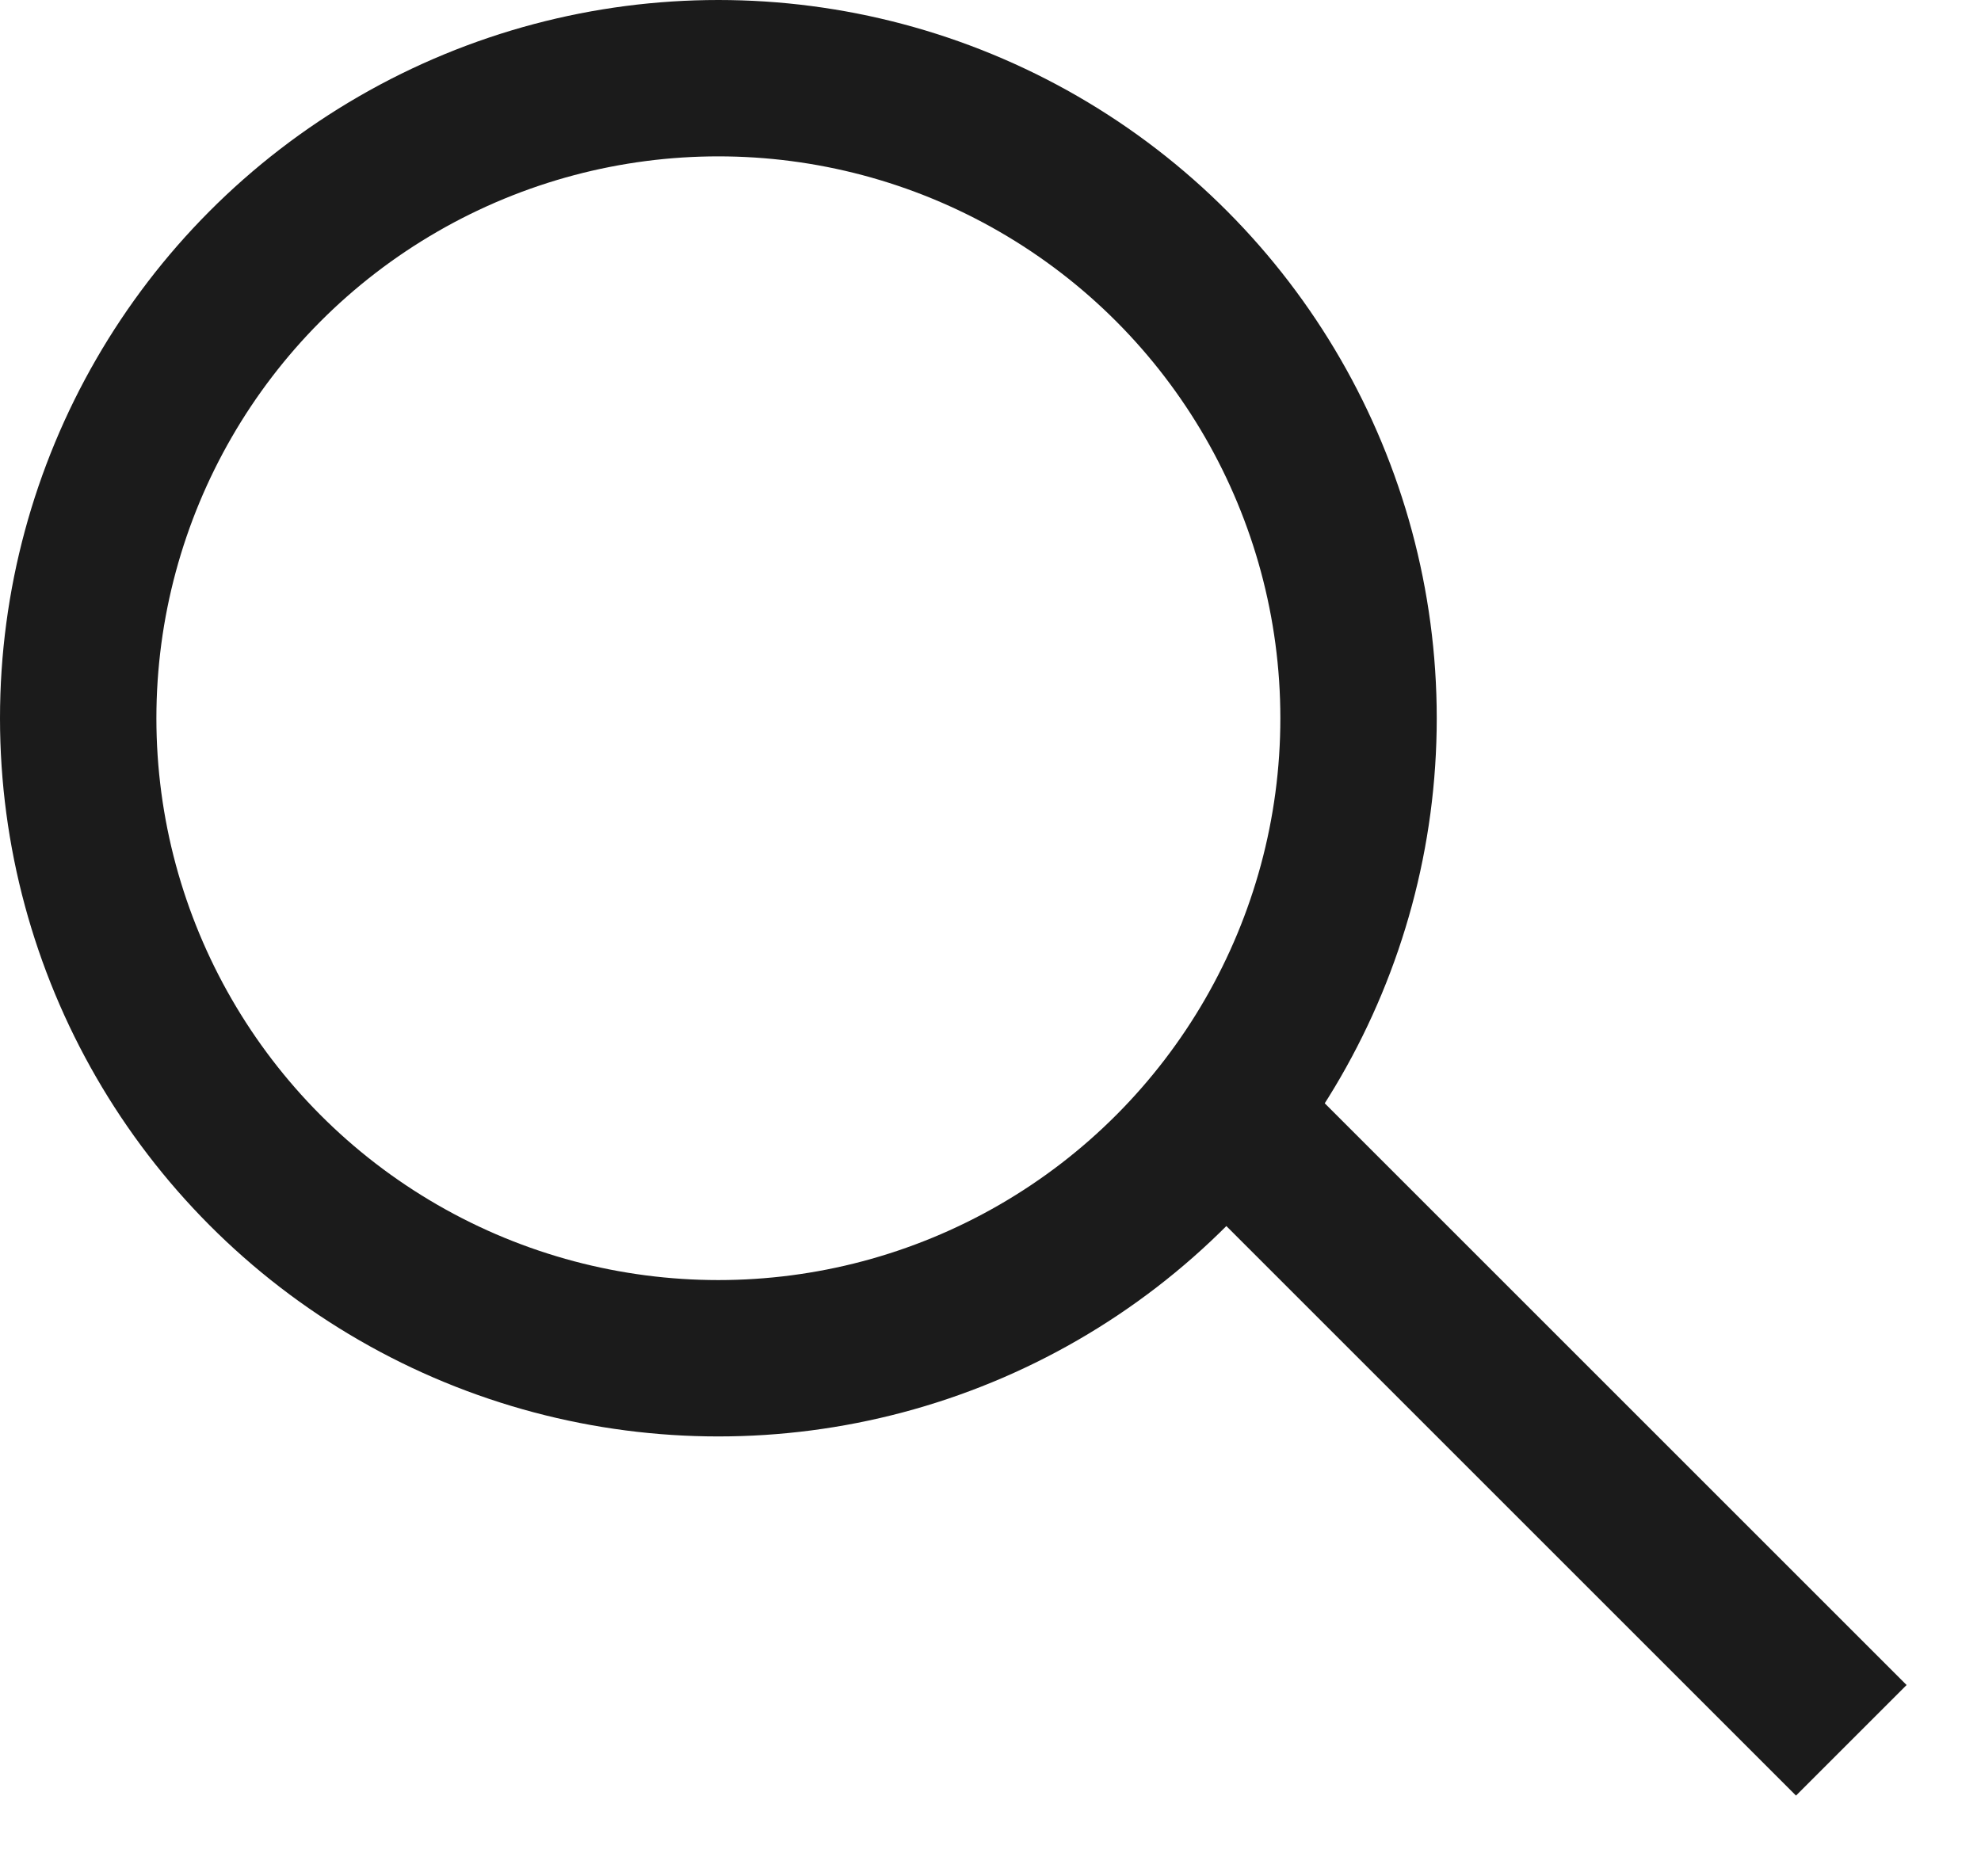 <svg width="19" height="18" viewBox="0 0 19 18" fill="none" xmlns="http://www.w3.org/2000/svg">
<line x1="11.727" y1="10.666" x2="17.756" y2="16.695" stroke="#1B1B1B" stroke-width="1.5"/>
<circle cx="6.89" cy="6.89" r="6.14" stroke="#1B1B1B" stroke-width="1.5"/>
</svg>
